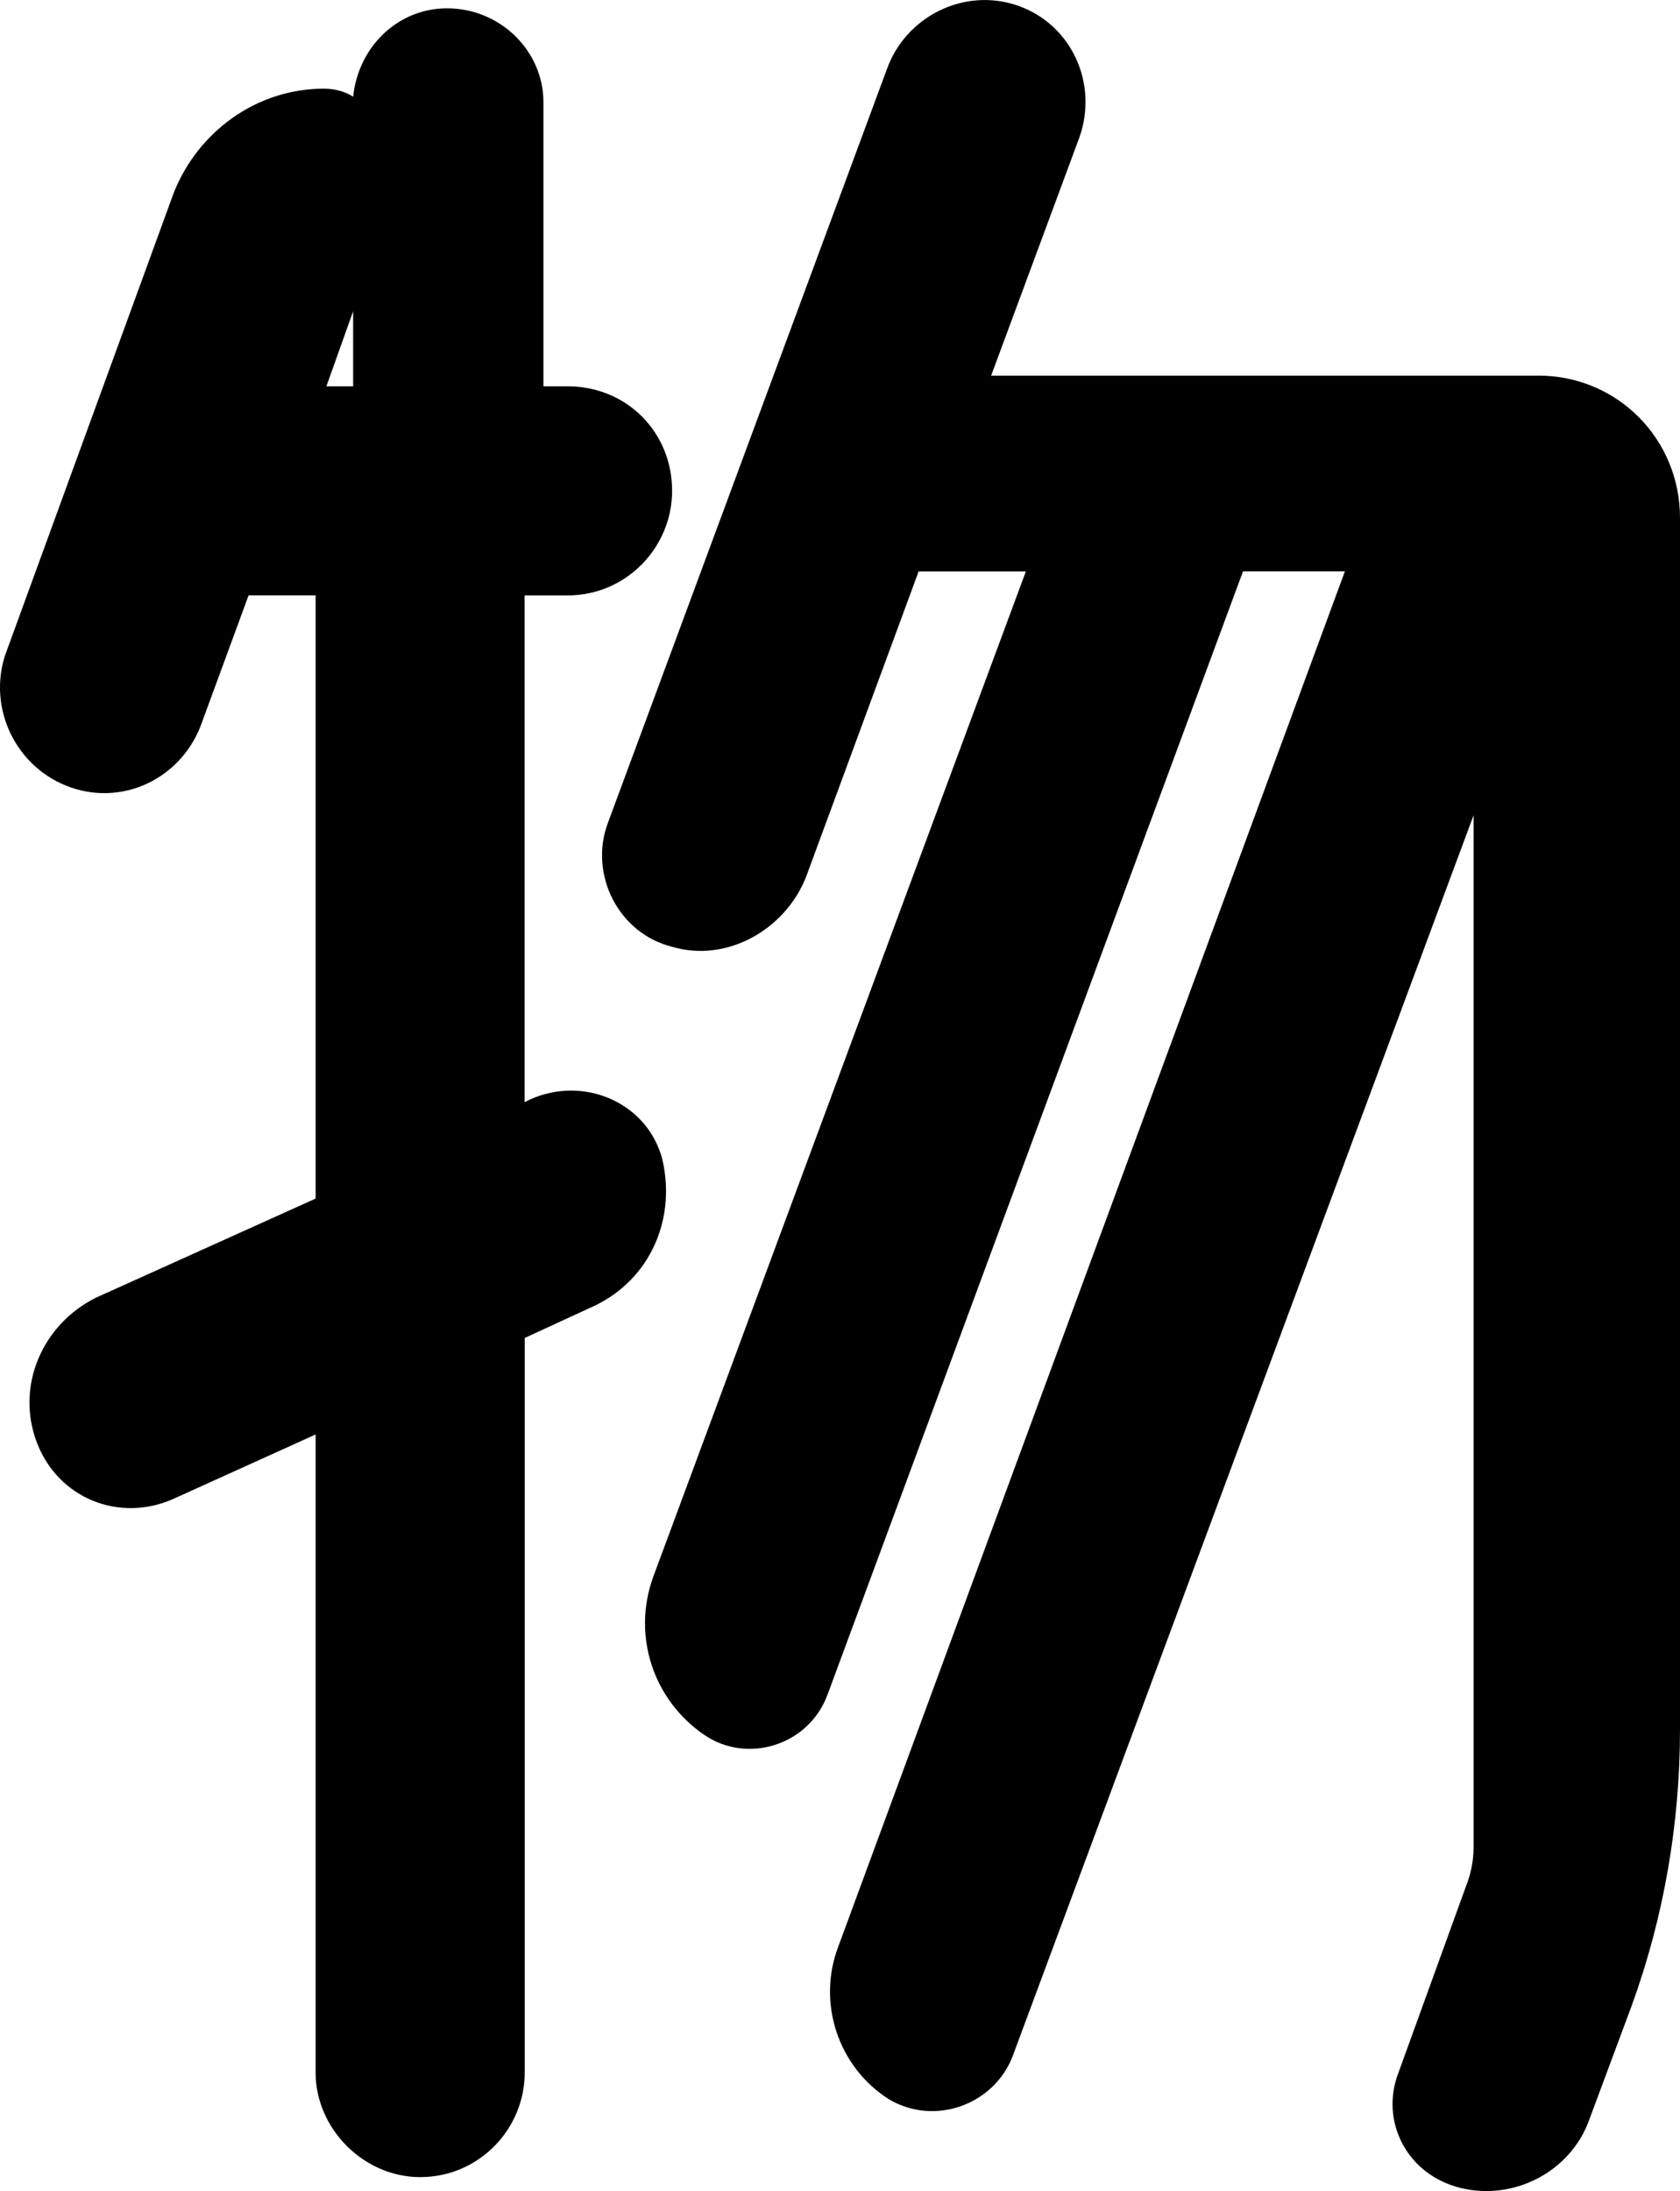 <?xml version="1.0" encoding="UTF-8"?><svg id="_レイヤー_2" xmlns="http://www.w3.org/2000/svg" viewBox="0 0 25.066 32.687"><g id="txt"><path d="M9.869,17.242c.239,.92-.16,1.839-1,2.239l-1.04,.479v10.959c0,.84-.68,1.56-1.56,1.56-.84,0-1.56-.72-1.56-1.56v-9.519l-2.12,.96c-.8,.359-1.72,0-2.039-.84-.32-.84,.08-1.76,.88-2.16l3.279-1.479V8.882h-1l-.72,1.96c-.32,.8-1.2,1.2-2,.88S-.209,10.483,.11,9.682L2.59,2.883c.36-.919,1.24-1.56,2.24-1.56,.159,0,.319,.04,.439,.12,.08-.76,.68-1.319,1.4-1.319,.8,0,1.439,.64,1.439,1.399V5.763h.359c.88,0,1.561,.68,1.561,1.56,0,.84-.681,1.56-1.561,1.56h-.64v7.56l.08-.04c.8-.36,1.72,.04,1.96,.84ZM5.269,4.643l-.399,1.12h.399v-1.12Zm17.677,.96c1.2,0,2.12,.96,2.12,2.12V25.8c0,1.399-.24,2.799-.72,4.119l-.64,1.72c-.28,.76-1.12,1.199-1.92,1-.8-.2-1.2-1-.92-1.72l1-2.76c.08-.2,.12-.4,.12-.6V12.163l-6.879,18.517c-.28,.72-1.16,1.04-1.84,.64-.76-.479-1.08-1.439-.76-2.279l7.559-20.517h-1.52l-6.199,16.757c-.28,.76-1.2,1.04-1.84,.6-.76-.52-1.08-1.479-.76-2.359l5.559-14.997h-1.6l-1.68,4.559c-.319,.801-1.199,1.28-1.999,1.04-.801-.2-1.24-1.079-.96-1.84L13.228,1.045c.279-.8,1.159-1.24,1.96-.96,.8,.279,1.199,1.159,.919,1.959l-1.319,3.56h8.158Z"/></g></svg>